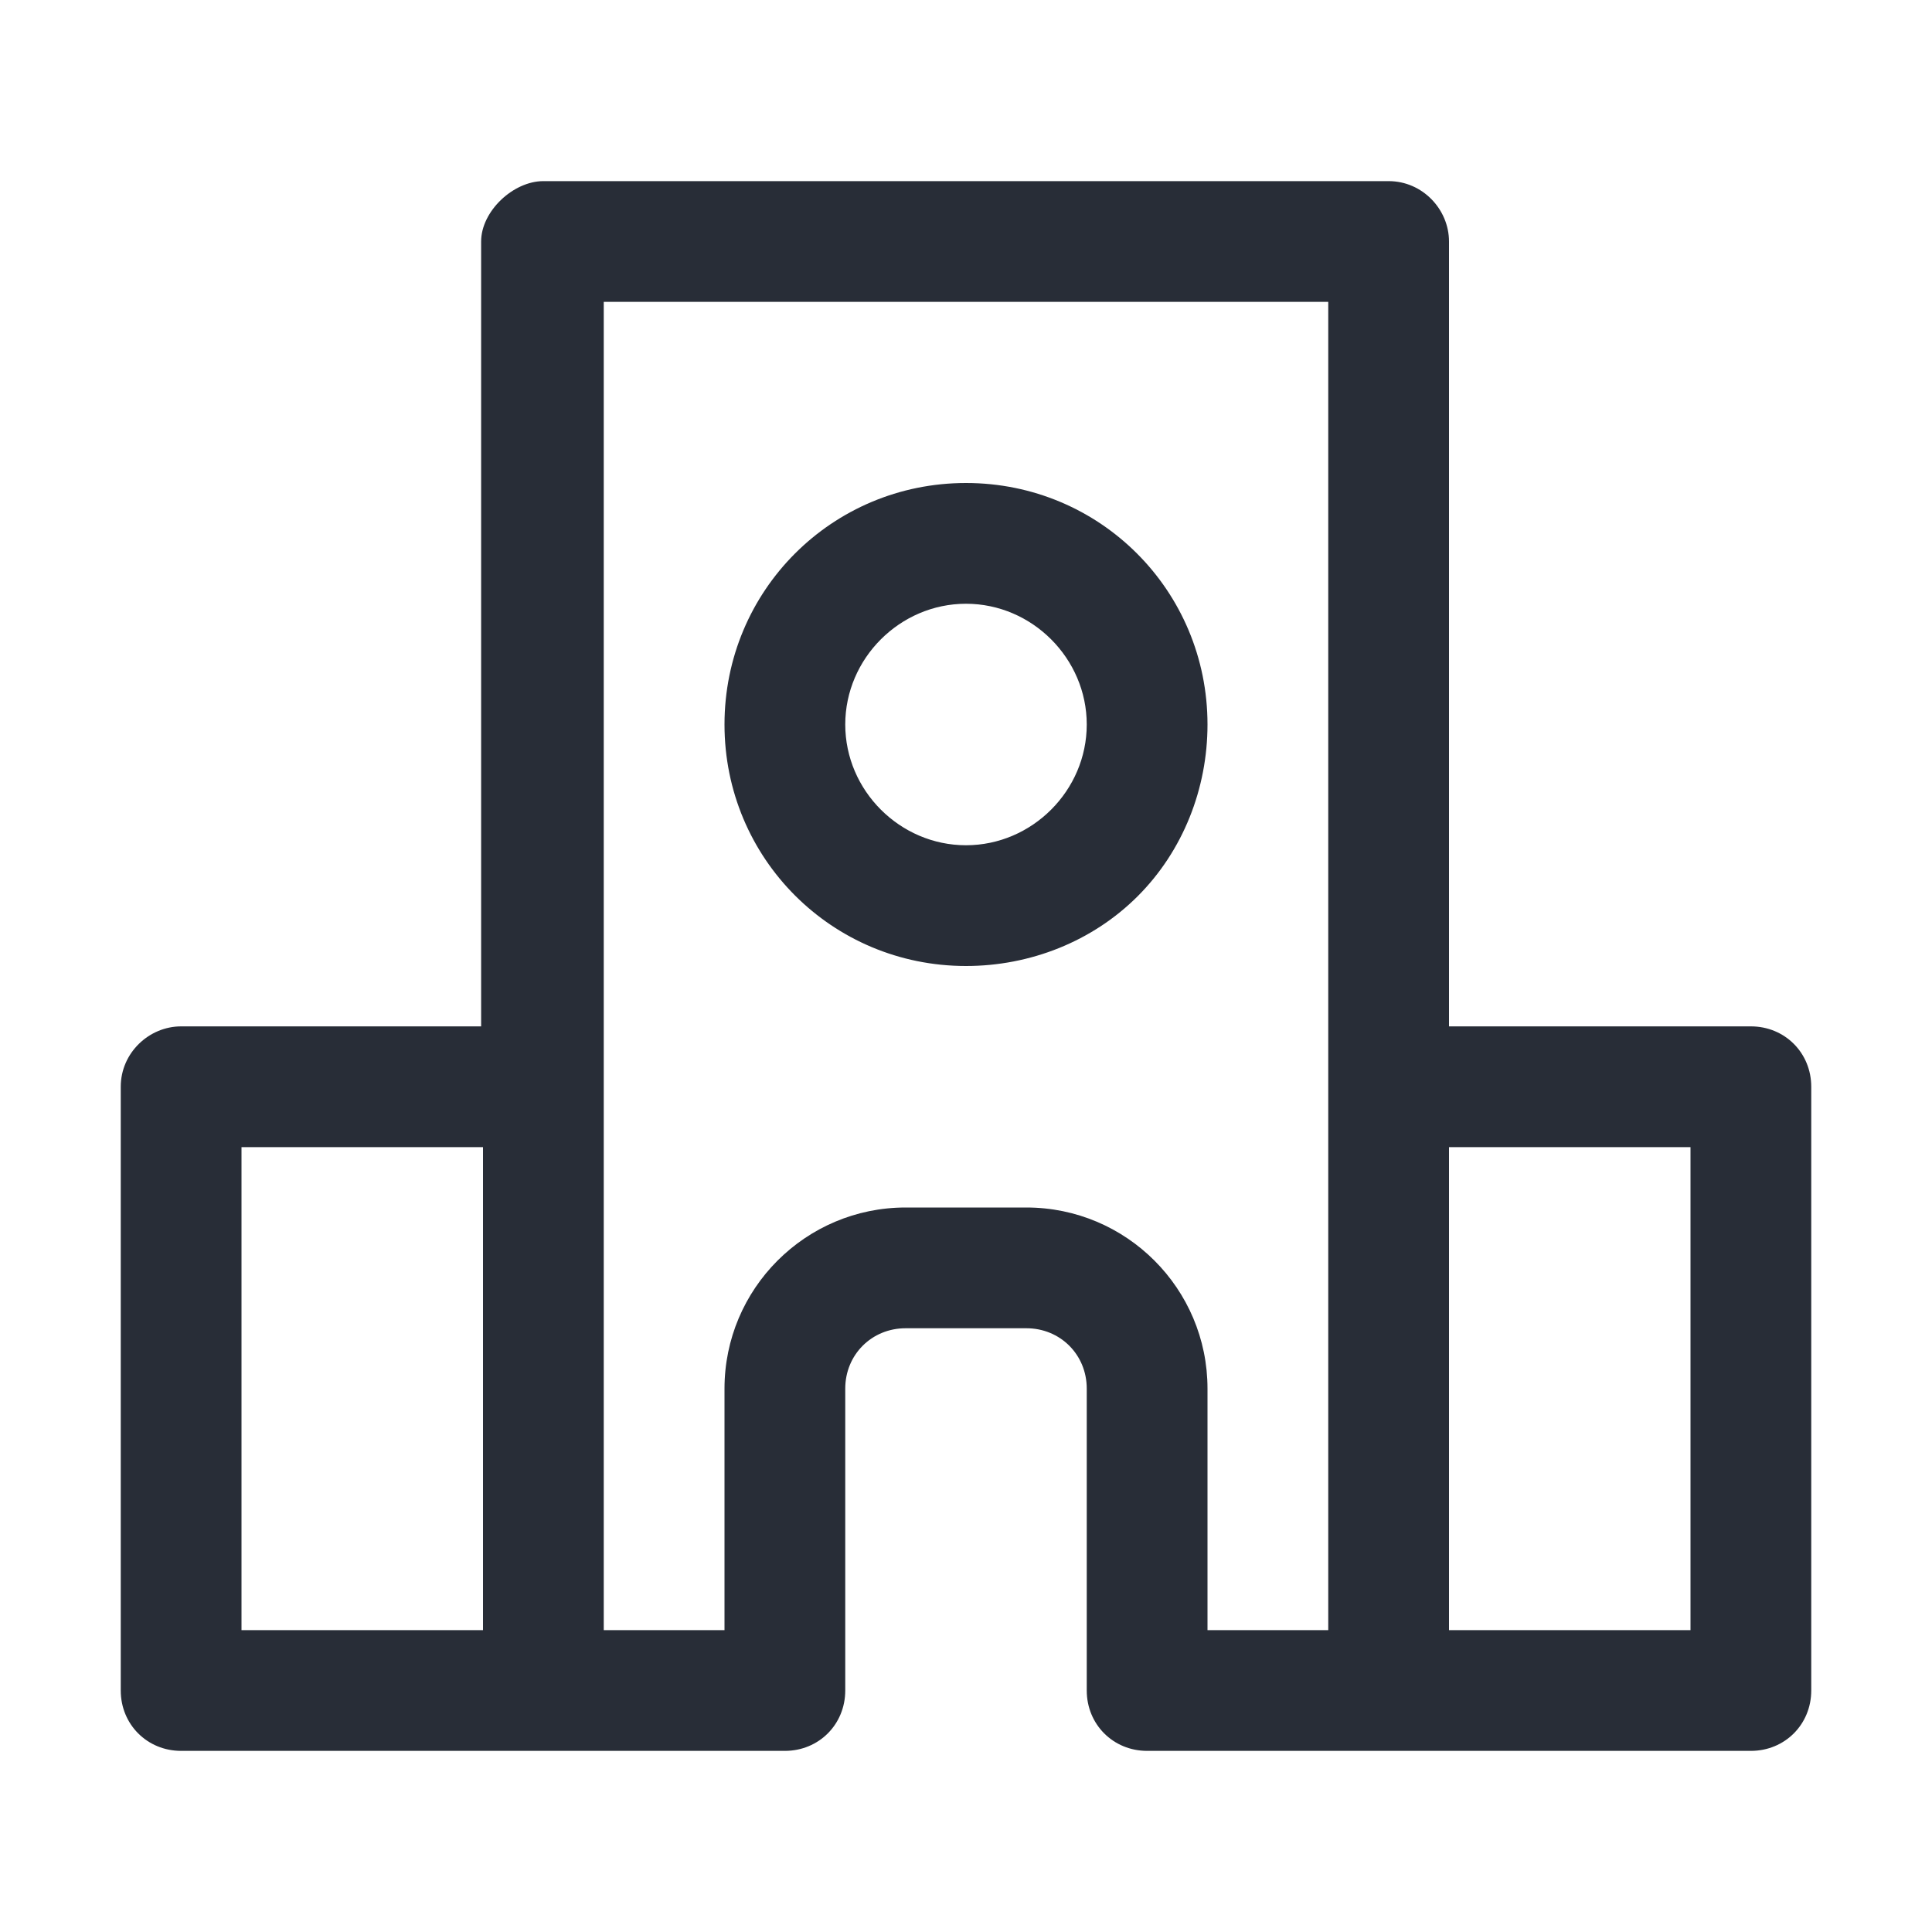 <svg width="32" height="32" viewBox="0 0 32 32" fill="none" xmlns="http://www.w3.org/2000/svg">
<g id="Icon_TrainStation">
<g id="32dp-Icon/Maps/Train-Station">
<path id="&#240;&#159;&#142;&#168;-Color" fill-rule="evenodd" clip-rule="evenodd" d="M23 3C23.562 3 24 3.469 24 4V17H29C29.562 17 30 17.438 30 18V28C30 28.562 29.562 29 29 29H19C18.438 29 18 28.562 18 28V23C18 22.438 17.562 22 17 22H15C14.438 22 14 22.438 14 23V28C14 28.562 13.562 29 13 29H3C2.438 29 2 28.562 2 28V18C2 17.438 2.469 17 3 17H7.969V4C7.969 3.499 8.5 3 9 3H23ZM8 19H4V27H8V19ZM22 5H10V27H12V23C12 21.344 13.344 20 15 20H17C18.656 20 20 21.344 20 23V27H22V5ZM28 19H24V27H28V19ZM16 8C18.219 8 20 9.781 20 12C20 13.062 19.594 14.094 18.844 14.844C18.094 15.594 17.062 16 16 16C13.781 16 12 14.219 12 12C12 9.781 13.781 8 16 8ZM16 10C14.906 10 14 10.906 14 12C14 13.094 14.906 14 16 14C17.094 14 18 13.094 18 12C18 10.906 17.094 10 16 10Z" fill="#282D37"/>
</g>
</g>
</svg>

